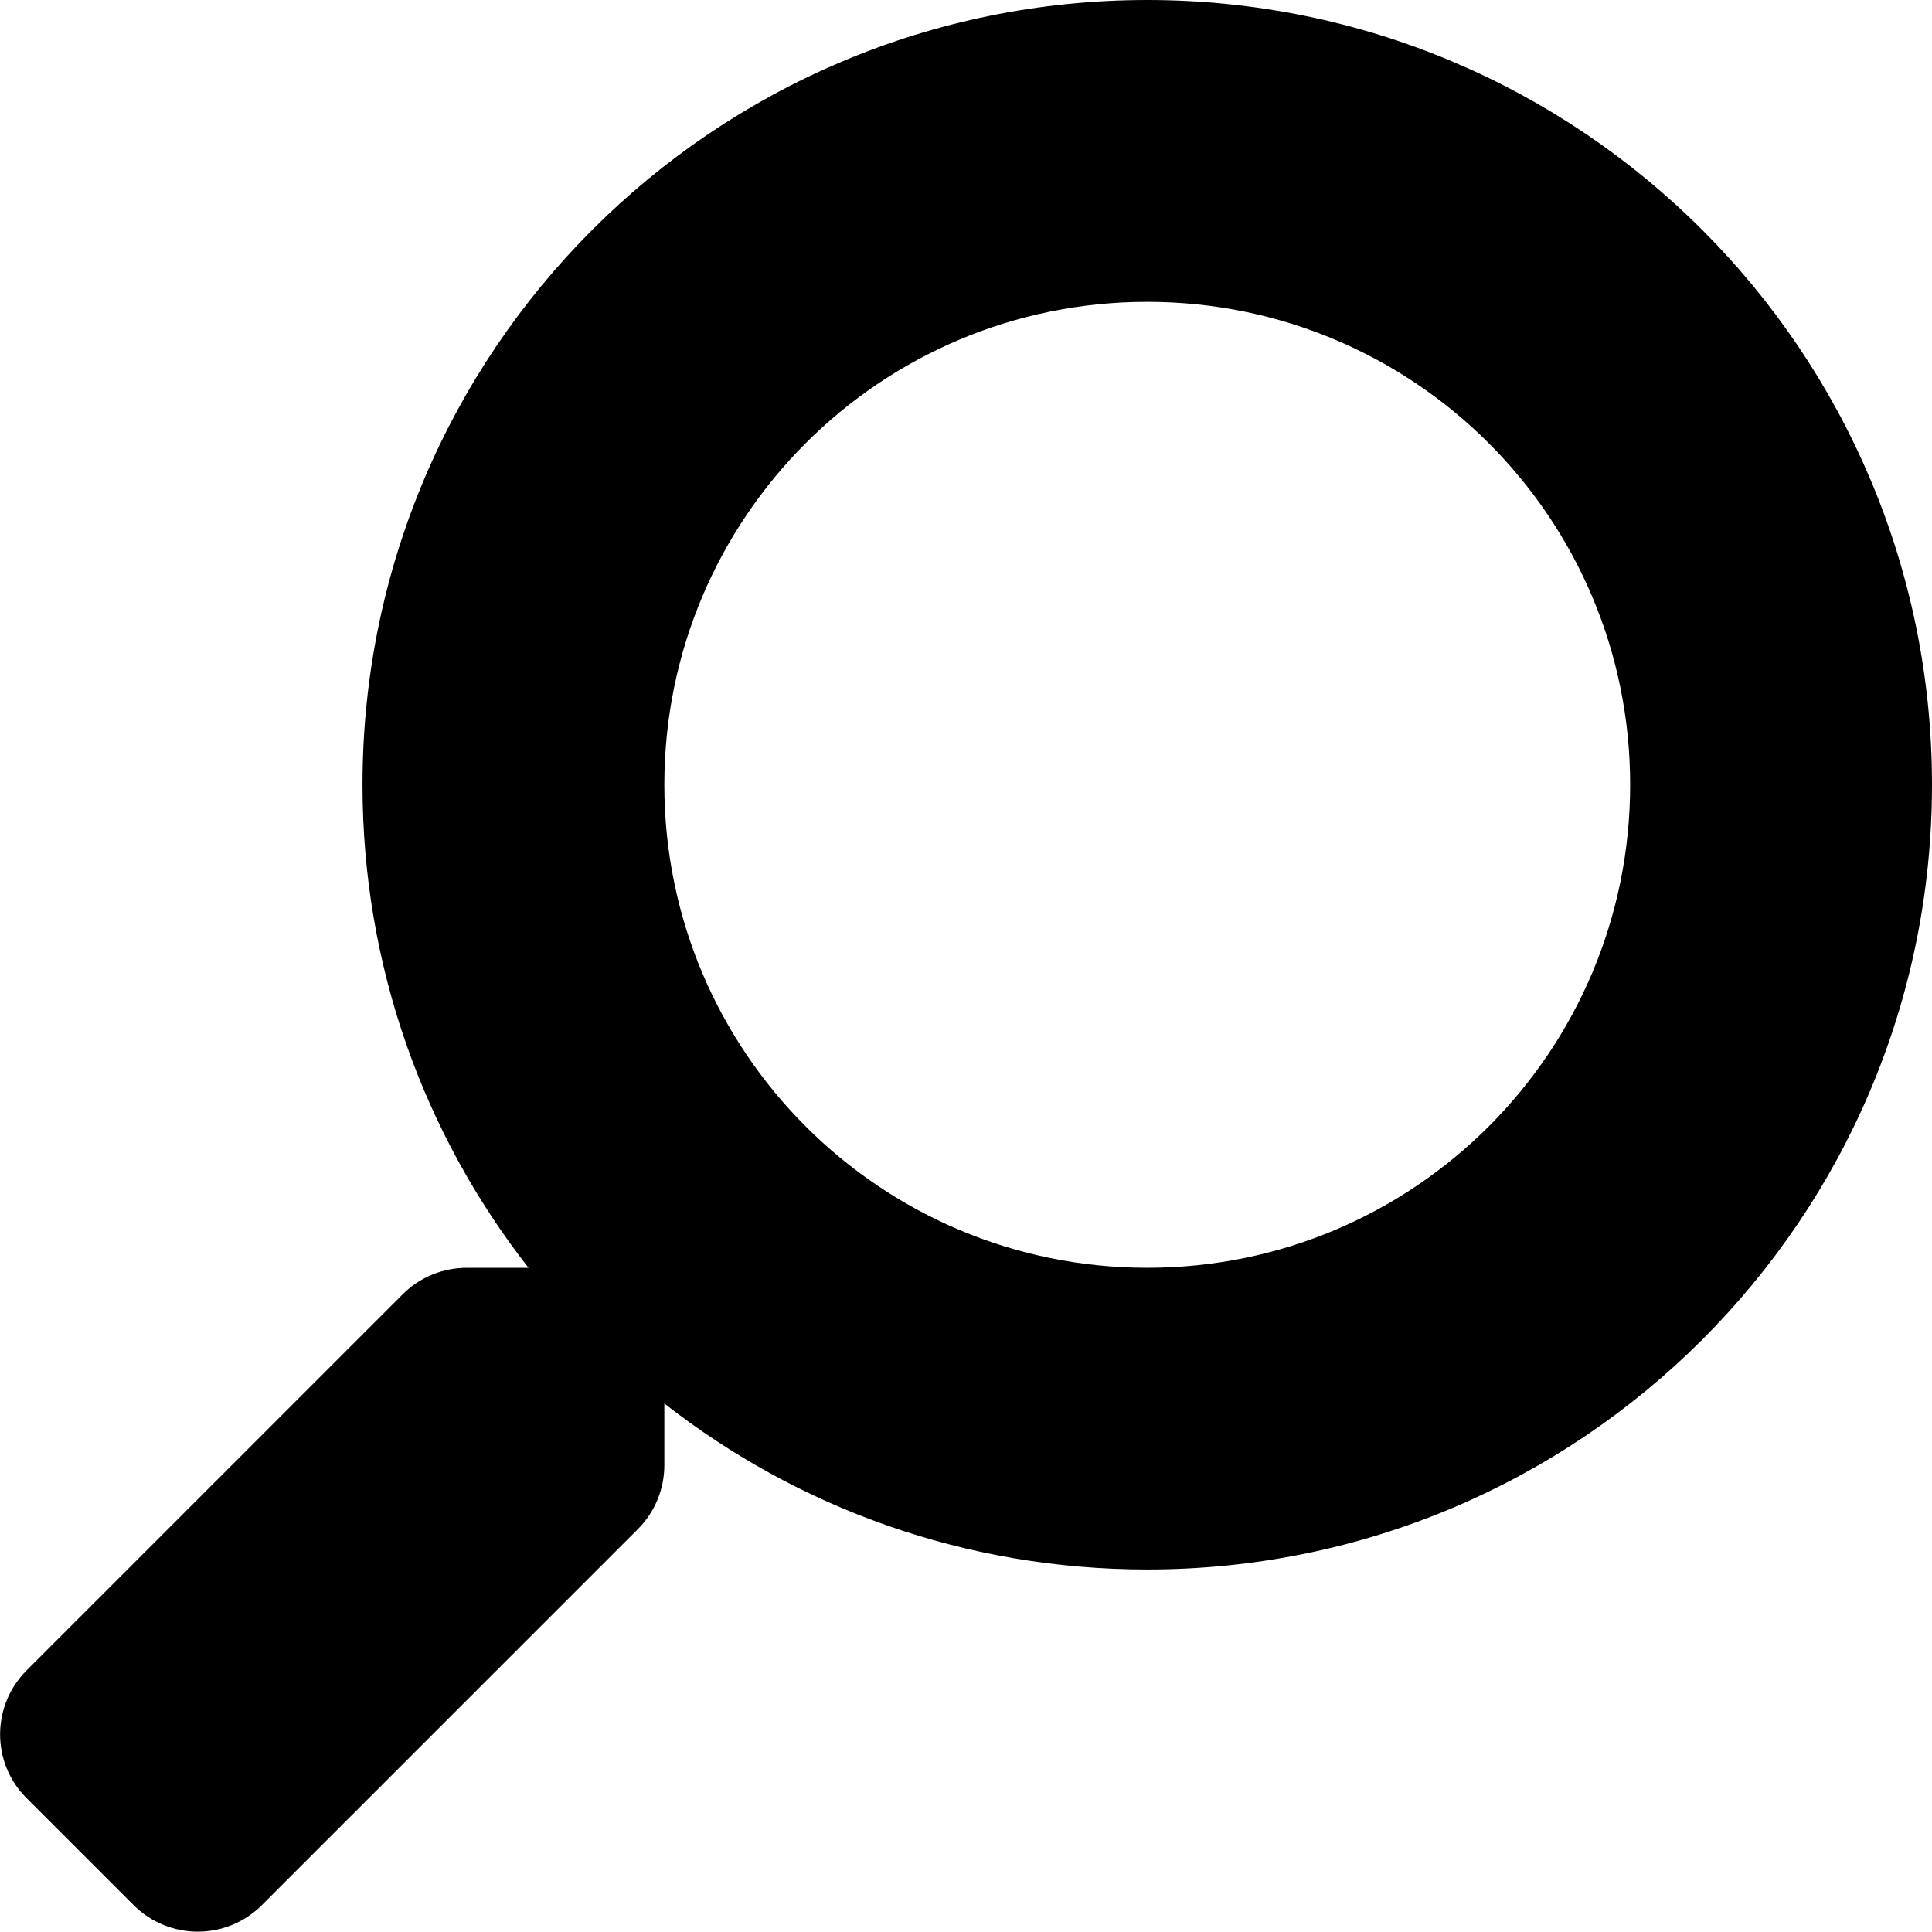 <?xml version="1.0" encoding="UTF-8"?>
<!DOCTYPE svg PUBLIC "-//W3C//DTD SVG 1.1//EN" "http://www.w3.org/Graphics/SVG/1.1/DTD/svg11.dtd">
<svg version="1.1" xmlns="http://www.w3.org/2000/svg" xmlns:xlink="http://www.w3.org/1999/xlink" x="0" y="0" width="15.003" height="15" viewBox="0, 0, 15.003, 15">
  <g id="Layer_1" transform="translate(-436.093, -494.098)">
    <path d="M438.125,508.894 L441.046,505.973 C441.178,505.841 441.252,505.662 441.252,505.475 L441.252,504.997 C442.286,505.806 443.587,506.286 445.002,506.286 C448.368,506.286 451.096,503.559 451.096,500.192 C451.096,496.826 448.368,494.098 445.002,494.098 C441.635,494.098 438.908,496.826 438.908,500.192 C438.908,501.607 439.388,502.908 440.197,503.943 L439.719,503.943 C439.532,503.943 439.353,504.016 439.221,504.148 L436.3,507.069 C436.025,507.344 436.025,507.79 436.3,508.062 L437.129,508.891 C437.405,509.167 437.85,509.167 438.125,508.894 z M441.252,500.192 C441.252,498.121 442.927,496.442 445.002,496.442 C447.073,496.442 448.752,498.118 448.752,500.192 C448.752,502.264 447.076,503.943 445.002,503.943 C442.93,503.943 441.252,502.267 441.252,500.192 z" fill="#000000"/>
  </g>
</svg>
